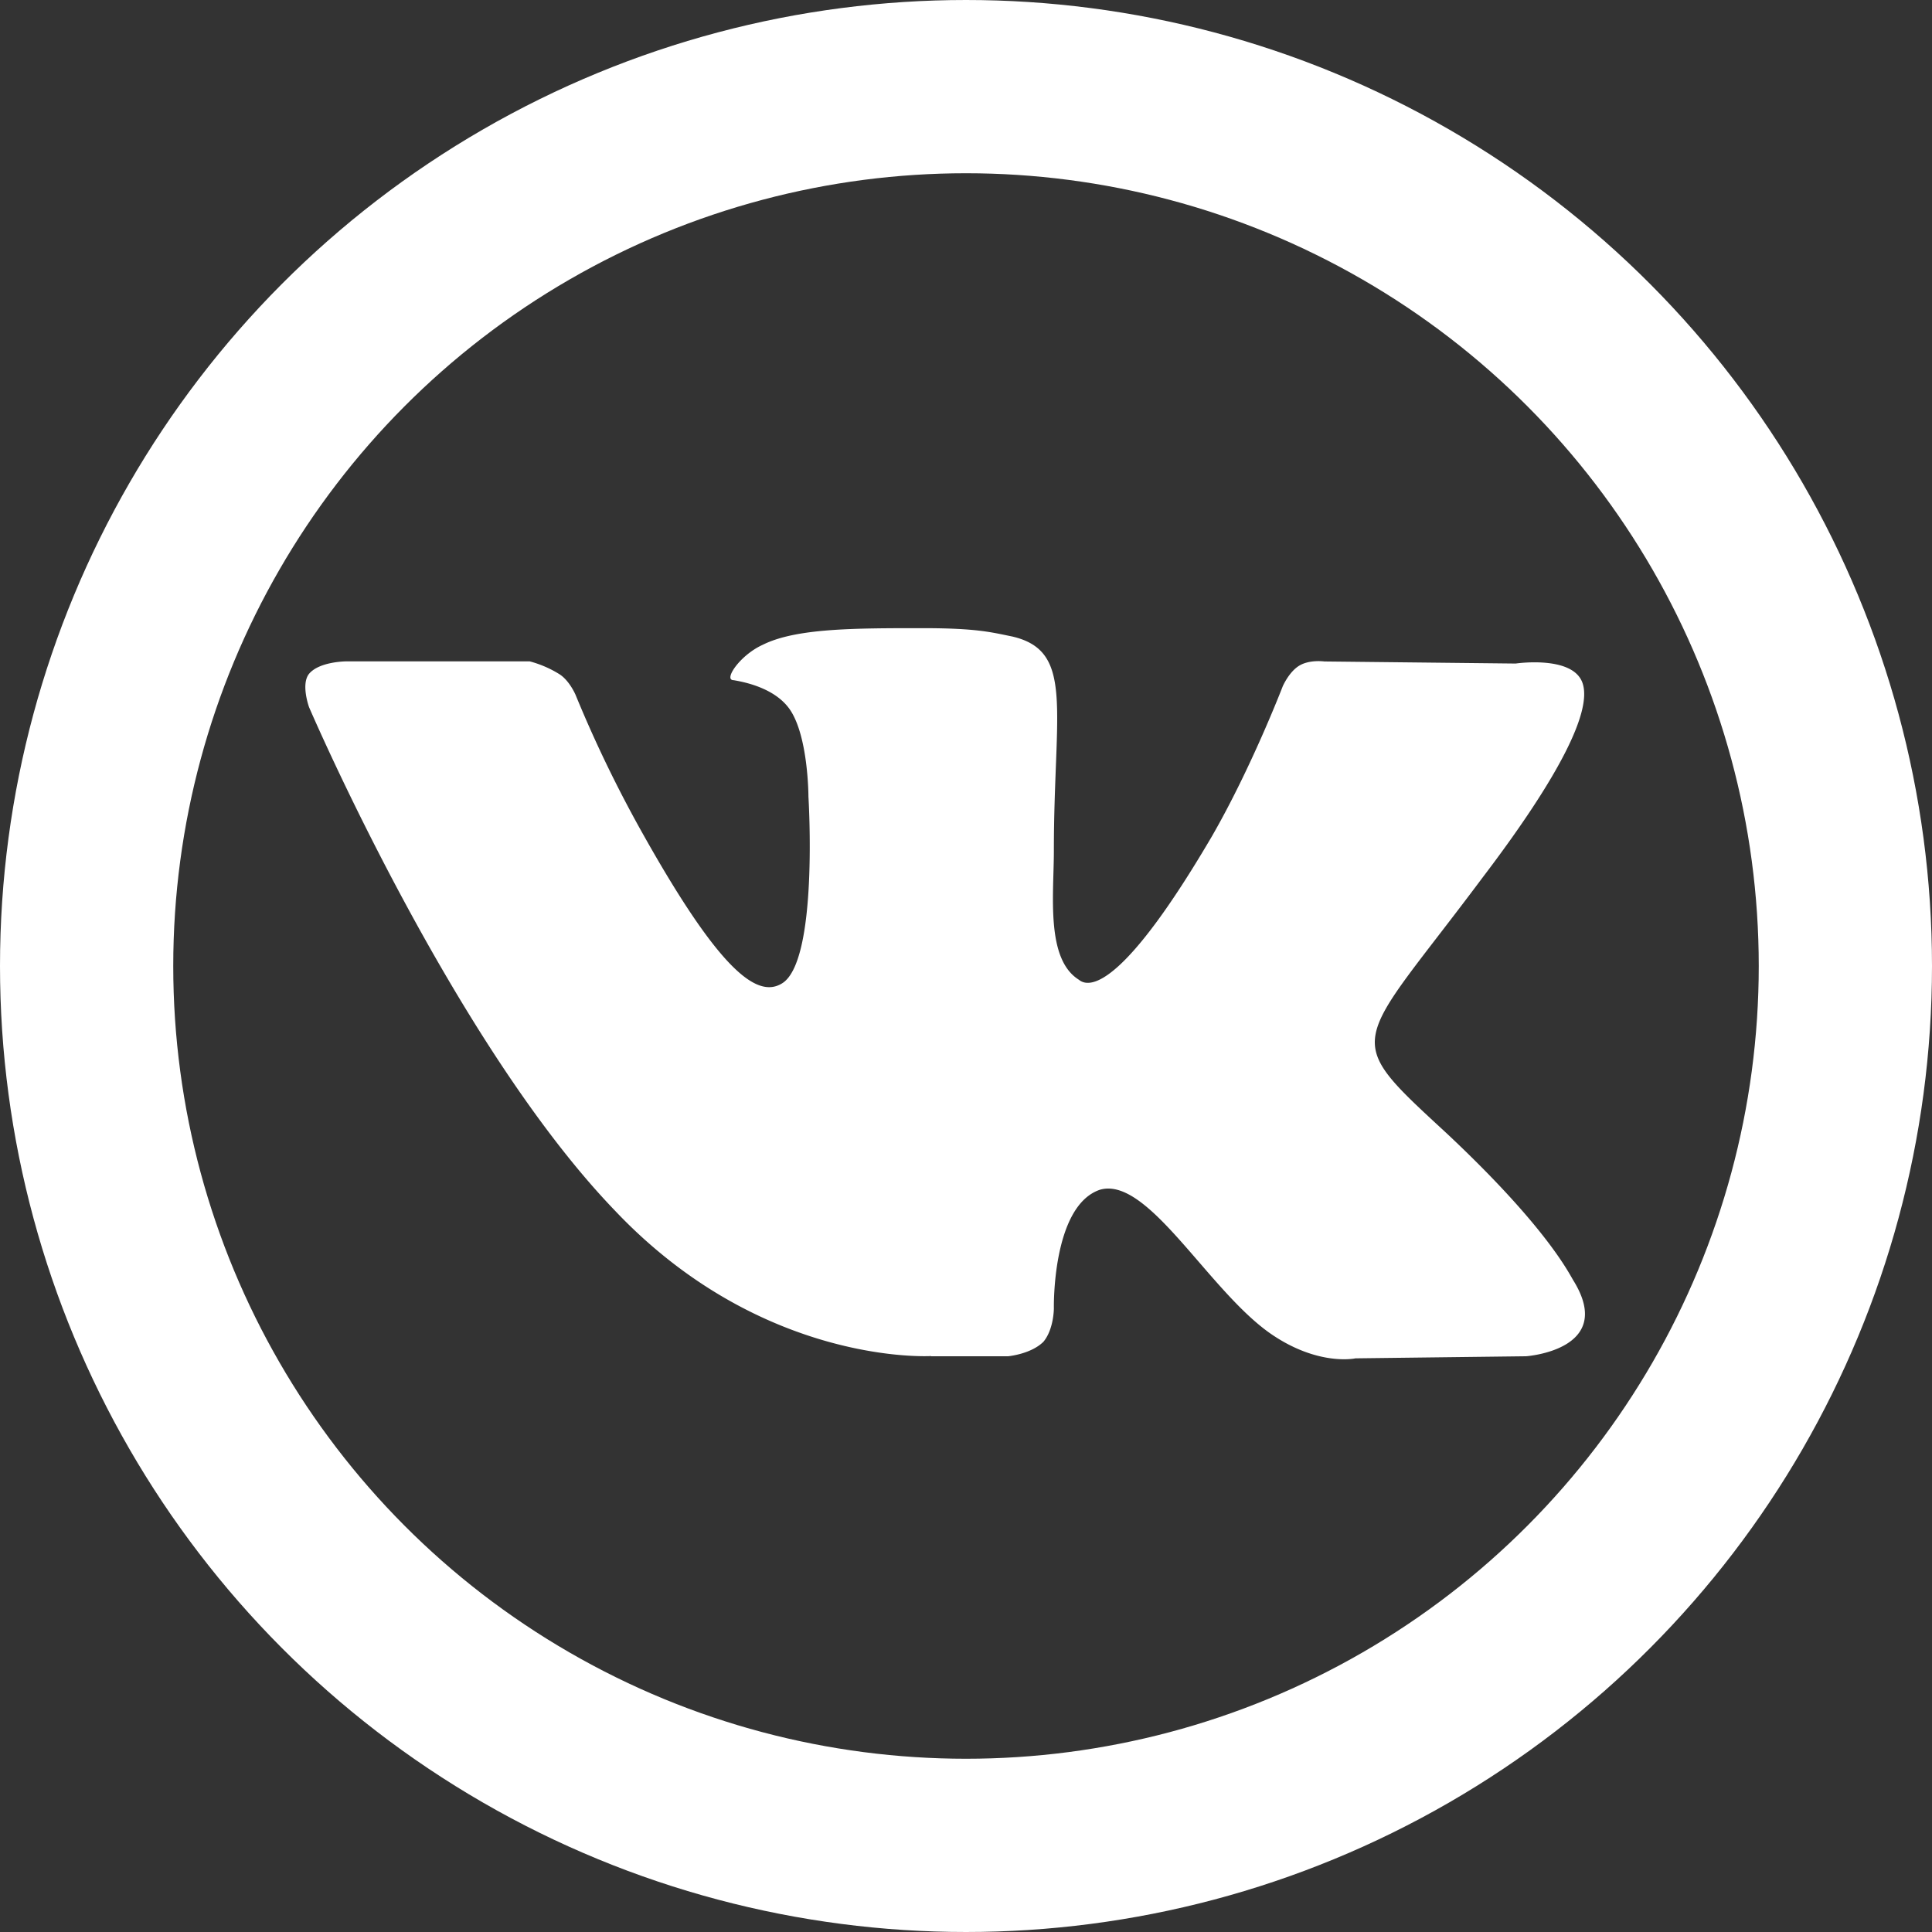 <?xml version="1.0" encoding="UTF-8"?> <svg xmlns="http://www.w3.org/2000/svg" viewBox="0 0 557.58 557.58"><rect x="0" y="0" width="557.58" height="557.58" fill="#333333" stroke="none"/> <defs> <style>.cls-1{fill:none;stroke:#fff;stroke-miterlimit:10;stroke-width:50px;}.cls-2{fill:#fff;fill-rule:evenodd;}</style> </defs> <title>Вконтакте белый</title> <g id="Слой_2" data-name="Слой 2"> <g id="Слой_1-2" data-name="Слой 1"> <circle class="cls-1" cx="278.79" cy="278.79" r="253.79"></circle> <path class="cls-2" d="M268.73,391.42h22.21s6.61-.6,10.21-4.2c3-3.61,3-9.61,3-9.61s-.6-29.42,13.21-34.22c13.81-4.2,31.22,28.82,49.23,41.43,13.81,9.6,24.61,7.2,24.61,7.2l49.23-.6s25.82-1.8,13.81-21.61c-1.2-1.8-7.2-15-36.62-42.63-31.22-28.82-27-24,10.2-73.84,22.82-30,31.82-48.63,28.82-56.44s-19.21-5.4-19.21-5.4l-55.23-.6s-4.21-.6-7.21,1.2-4.8,6-4.8,6-9,23.42-20.41,43.23c-24.62,42-34.82,44.43-38.42,41.42-9.61-6-7.21-24.61-7.21-37.22,0-40.82,6-57.63-12-61.83-6-1.21-10.2-2.41-25.81-2.41-19.81,0-36.62,0-46.23,4.81-6.6,3-11.41,10.2-8.4,10.2,3.6.6,12,2.4,16.21,8.41,5.4,7.8,5.4,25.21,5.4,25.21s3,48-7.81,54c-7.2,4.2-18-4.21-39.62-42.63a364.73,364.73,0,0,1-19.81-40.82s-1.8-4.21-4.8-6a31.35,31.35,0,0,0-8.41-3.6H100s-7.81,0-10.81,3.6c-2.4,3,0,9.61,0,9.61s41.43,96.65,88.26,145.28c42.62,45,91.25,42,91.25,42Z"></path> </g> </g> </svg> 